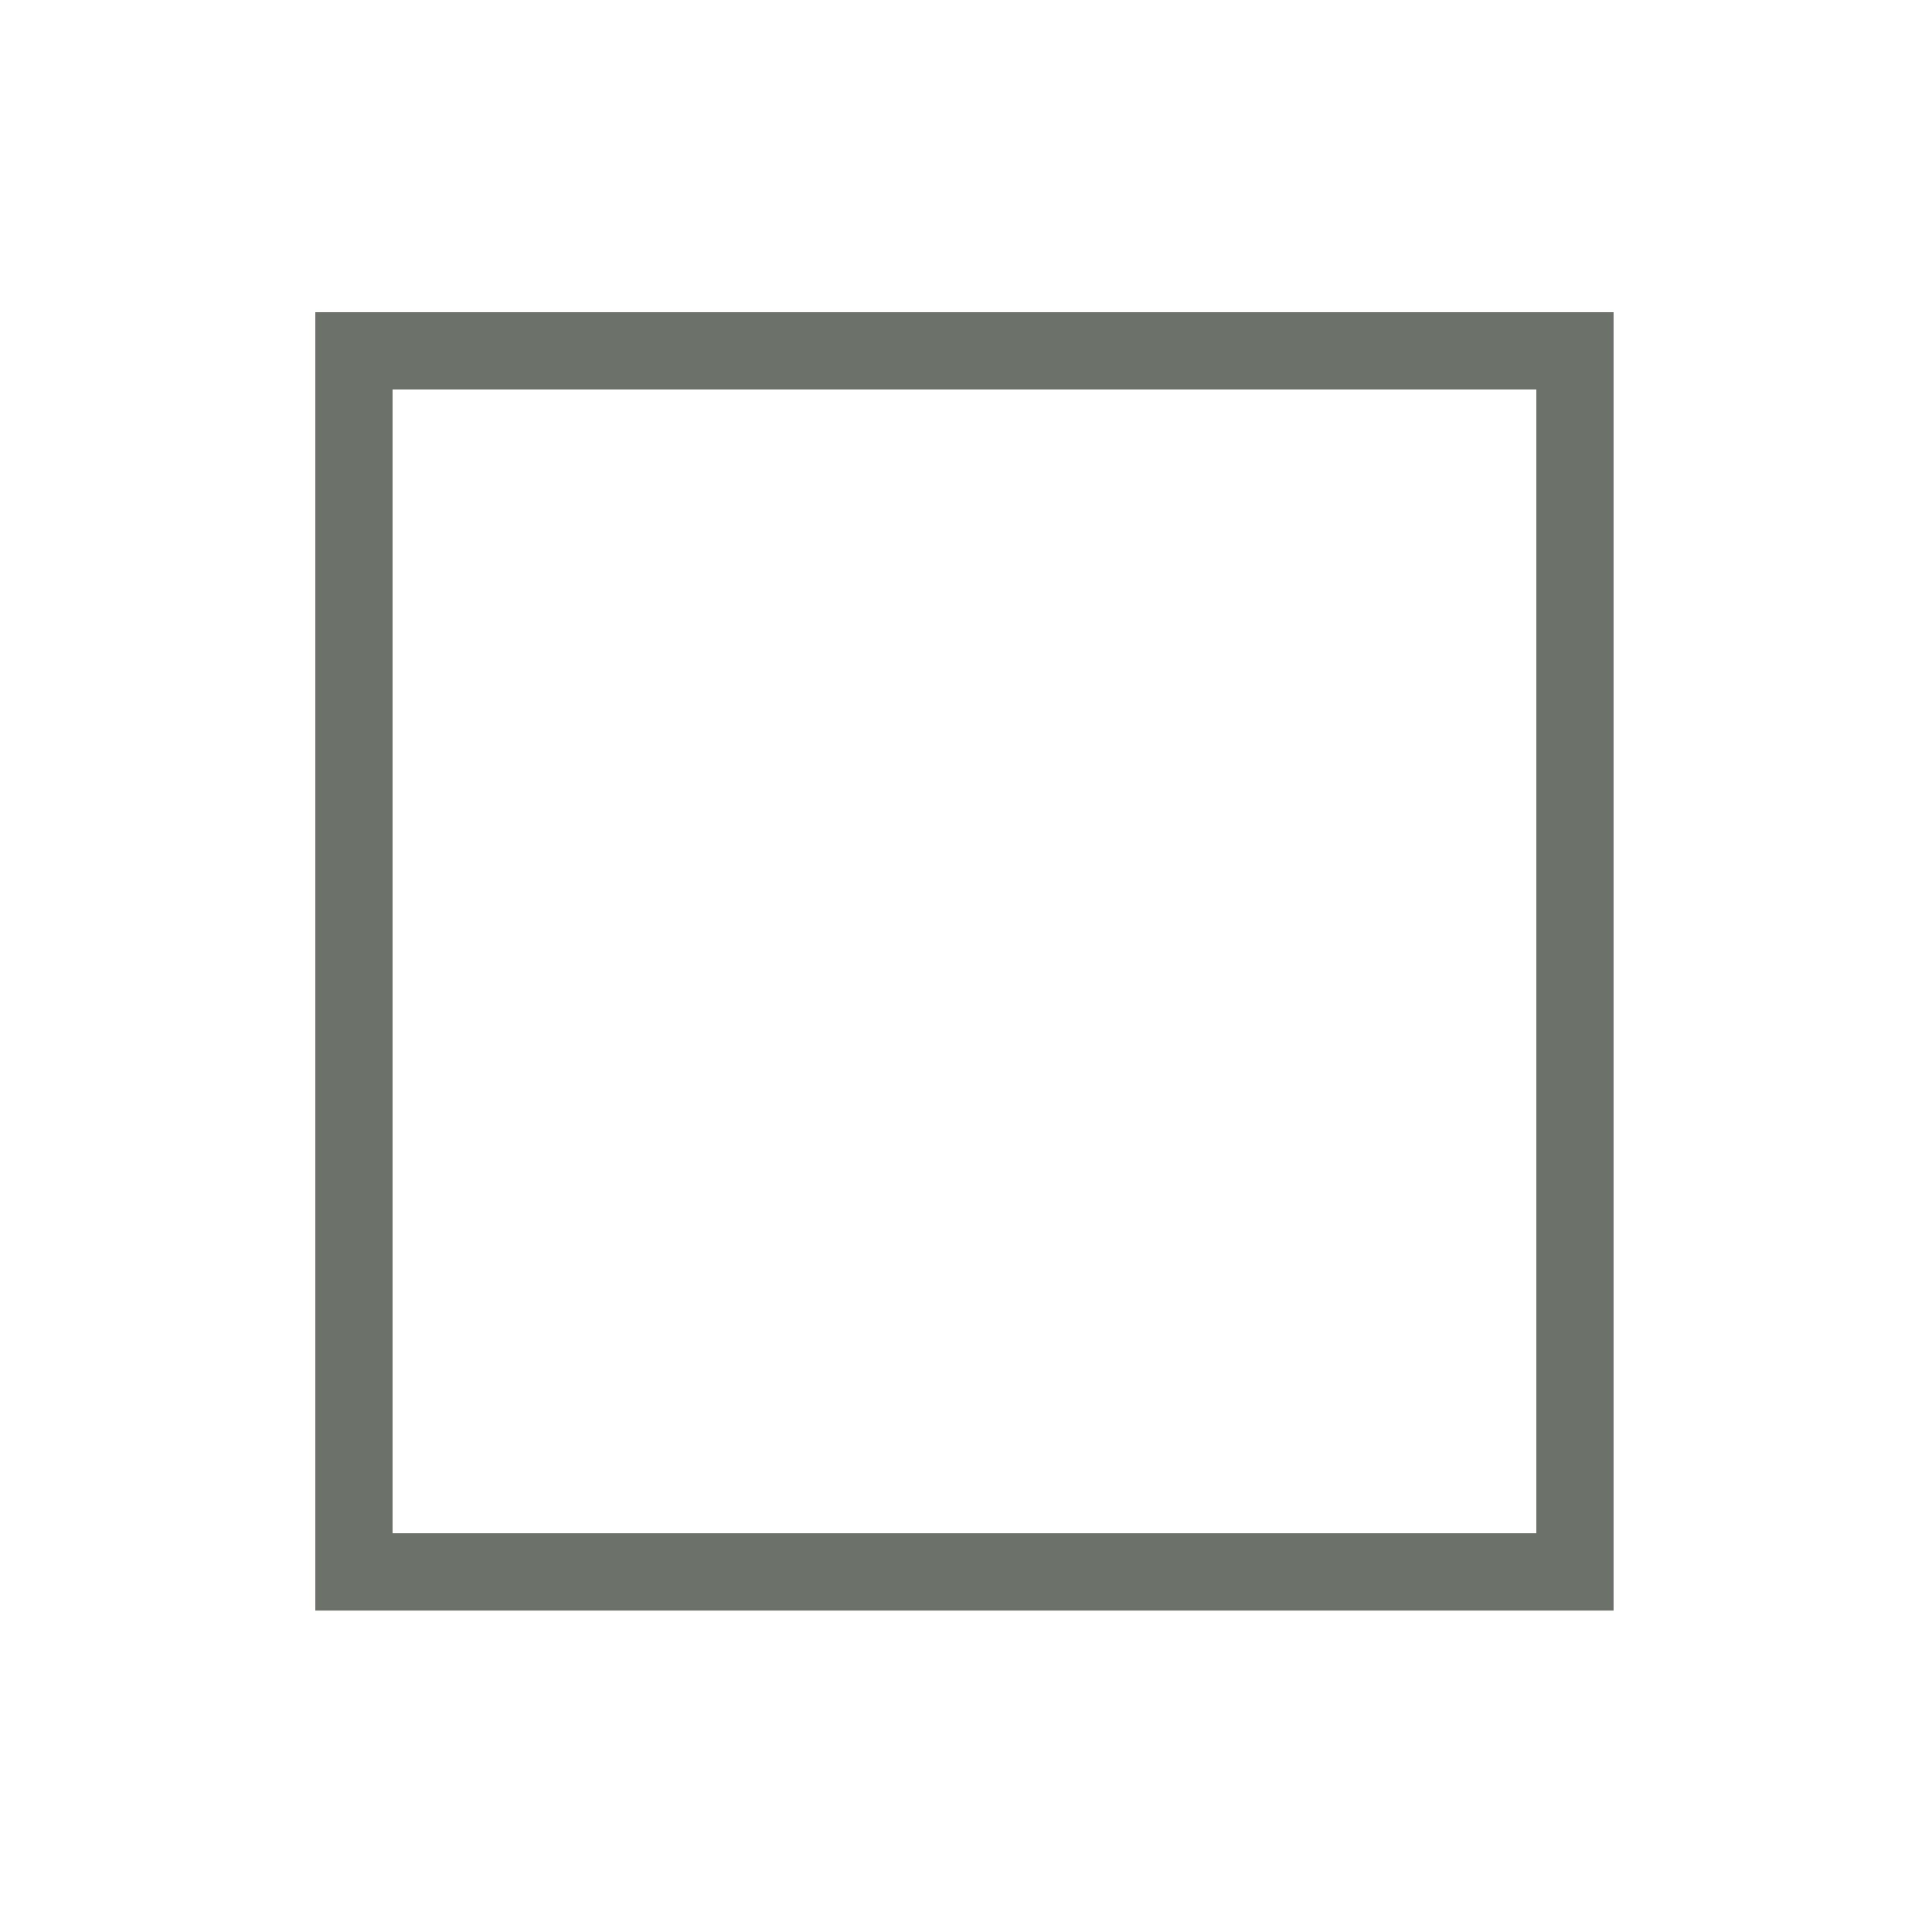 <?xml version="1.0" encoding="utf-8"?>
<svg xmlns="http://www.w3.org/2000/svg" xmlns:xlink="http://www.w3.org/1999/xlink" version="1.1" id="Ebene_1" x="0px" y="0px" viewBox="0 0 125 125" style="enable-background:new 0 0 125 125;" xml:space="preserve" width="400" height="400">
<style type="text/css">
	.st0{opacity:0.83;}
	.st1{fill:none;}
	.st2{fill:none;stroke:#4E544C;stroke-width:5;}
</style>
<g id="Rectangle_20" class="st0">
	<rect x="20.4" y="20.2" class="st1" width="84" height="84"/>
	<rect x="22.9" y="22.7" class="st2" width="79" height="79"/>
</g>
</svg>
